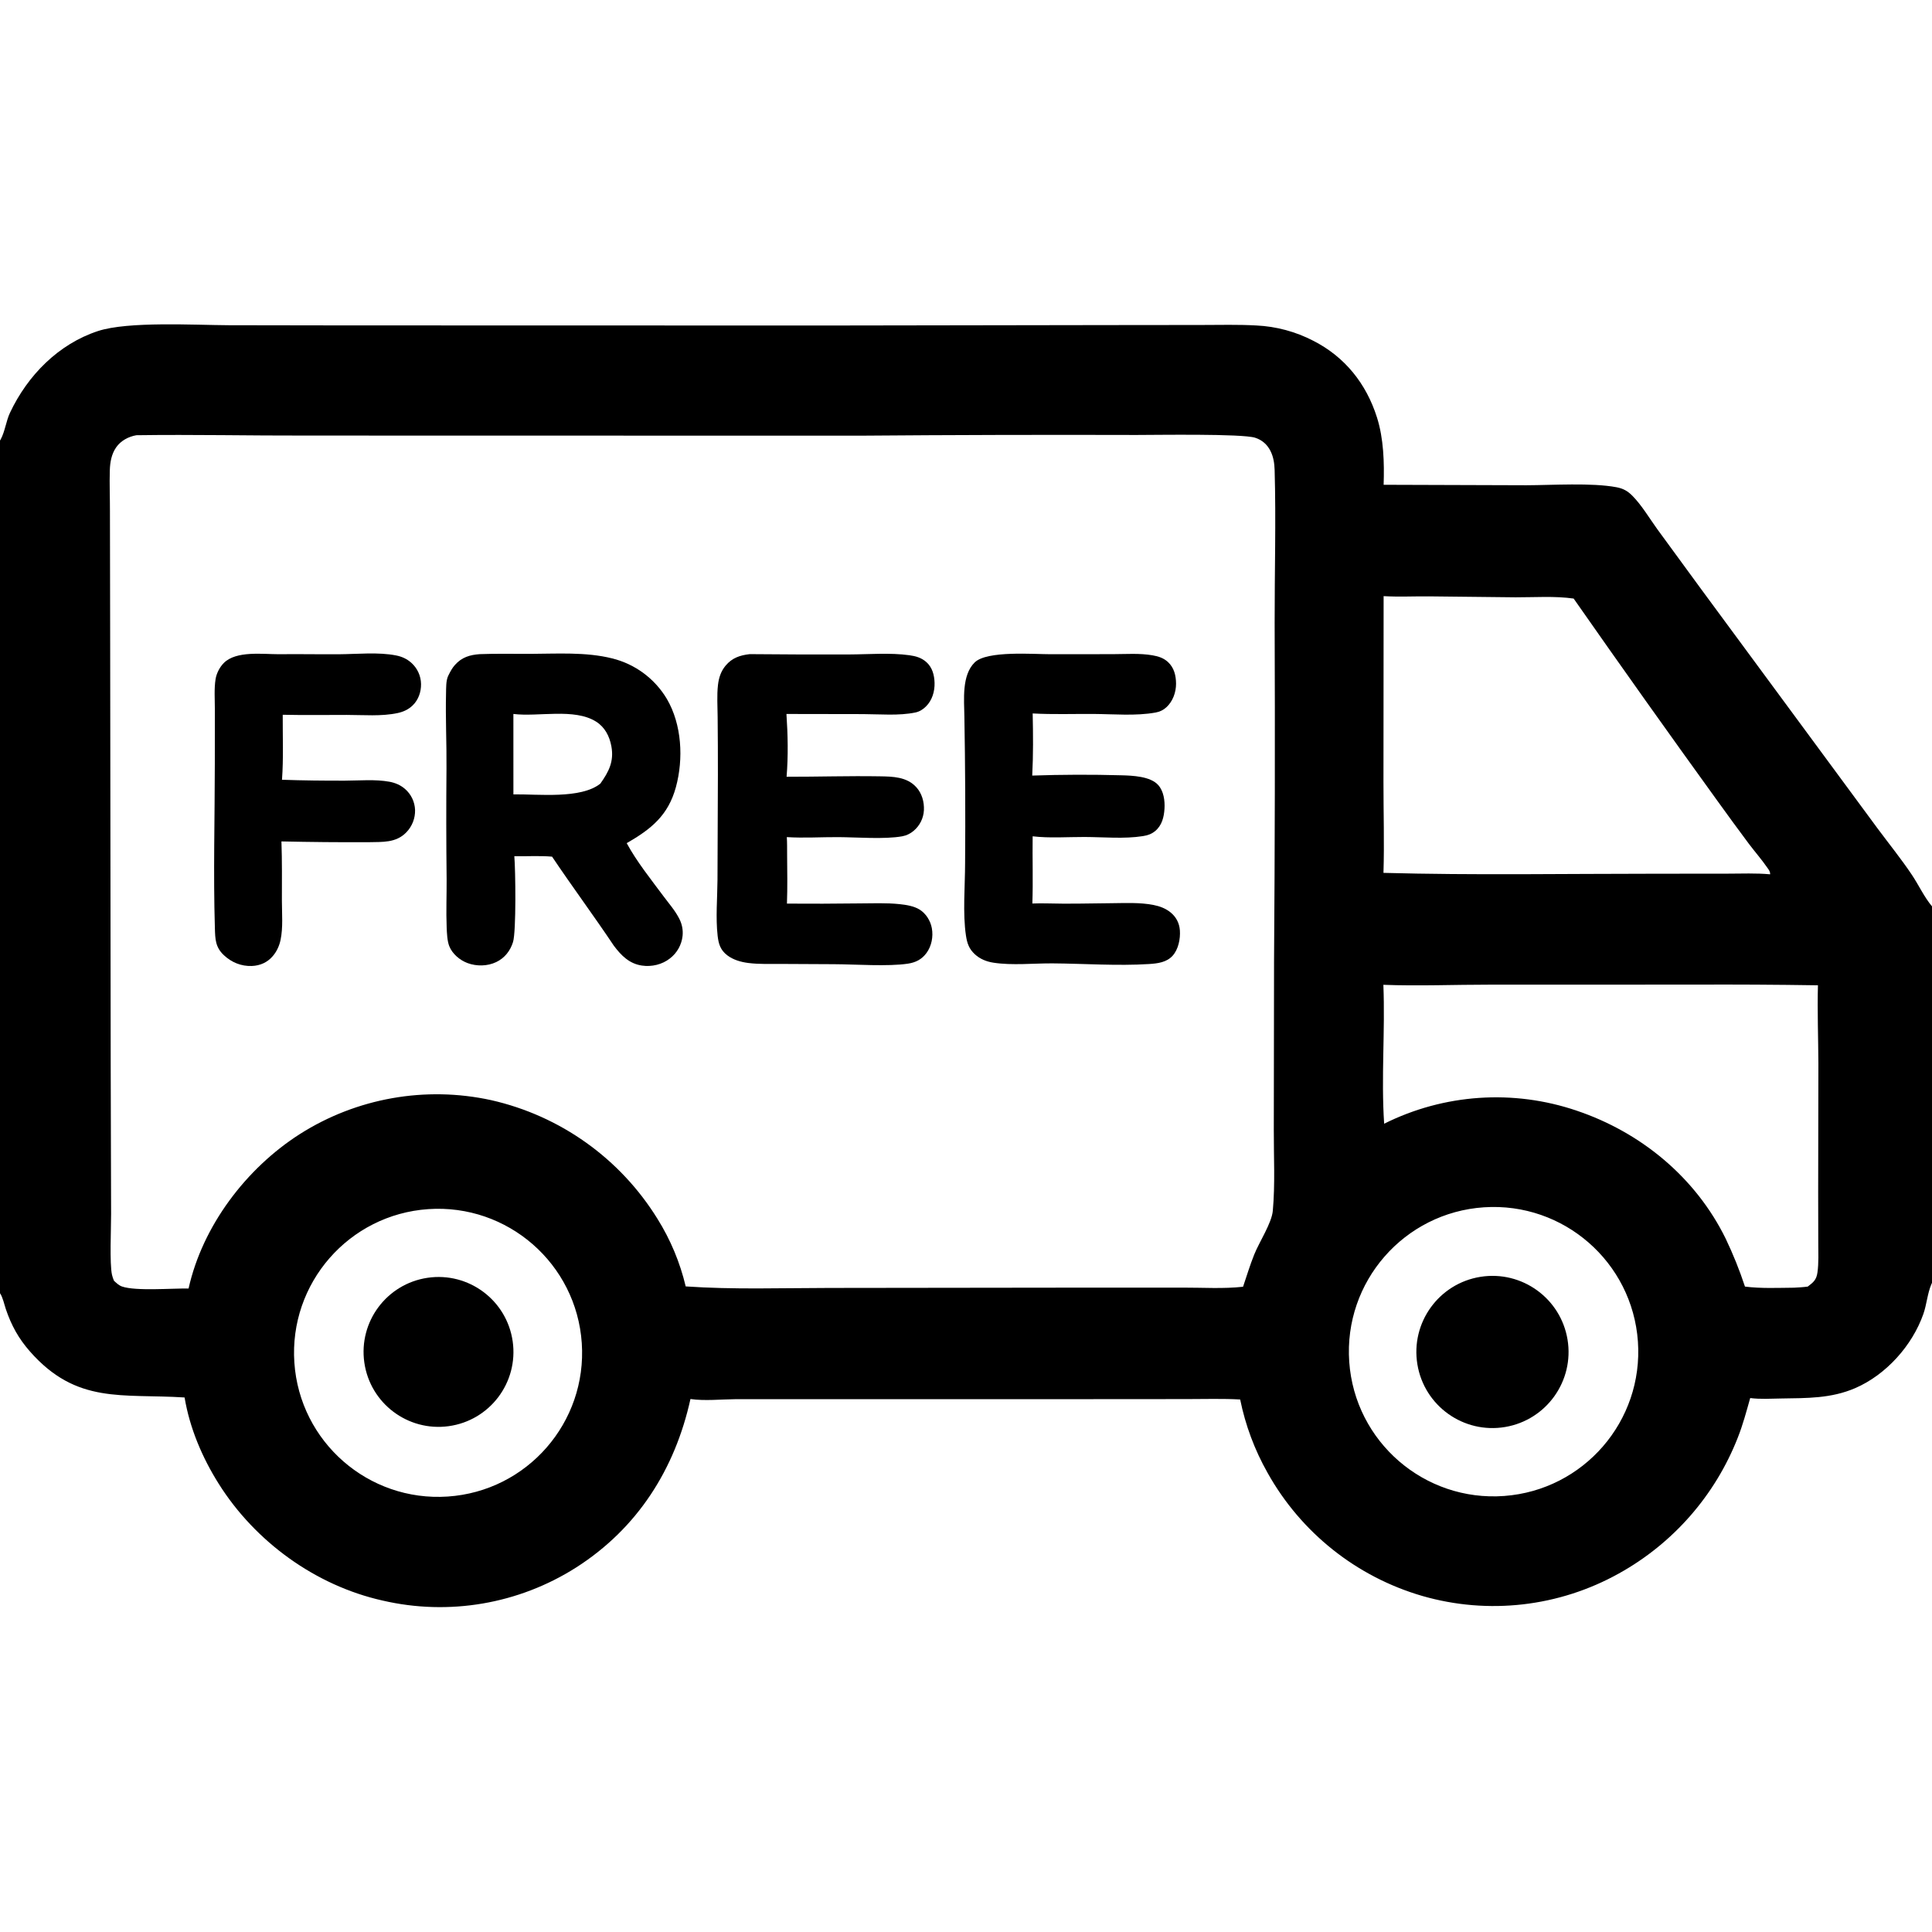 <?xml version="1.0" encoding="UTF-8"?>
<svg xmlns="http://www.w3.org/2000/svg" version="1.1" style="display: block;" viewBox="0 0 2048 2048" width="512" height="512">
  <path transform="translate(0,0)" fill="rgb(0,0,0)" d="M 0 467.069 C 0.275 466.572 0.556 466.078 0.824 465.577 C 5.392 457.023 6.43 446.337 10.633 437.435 C 29.236 398.042 61.856 364.724 103.829 350.934 C 135.735 340.452 206.255 344.582 242.75 344.756 L 362.297 344.941 L 875.504 345.06 L 1177.11 344.593 L 1273.58 344.493 C 1292.94 344.483 1312.52 343.916 1331.85 345.018 C 1352.87 346.009 1373.43 351.533 1392.11 361.212 C 1425.65 378.269 1448.28 406.707 1459.61 442.379 C 1466.78 464.976 1467.48 490.331 1466.71 513.893 L 1617.97 514.384 C 1645.46 514.313 1687.18 511.529 1713.5 516.48 C 1720.78 517.849 1725.44 520.499 1730.63 525.785 C 1740.41 535.738 1748.53 549.491 1756.72 560.843 L 1804.03 625.505 L 1990.25 878.109 C 2002.38 894.465 2015.4 910.509 2026.71 927.42 C 2033.92 938.194 2039.7 950.882 2048 960.771 L 2048 1359.84 C 2047.75 1360.42 2047.49 1360.99 2047.25 1361.57 C 2043.12 1371.32 2042.39 1382.78 2038.85 1392.86 C 2027.08 1426.39 1999.3 1457.33 1966.65 1471.45 C 1940.94 1482.56 1915.3 1482.01 1887.92 1482.46 C 1877.12 1482.63 1866 1483.38 1855.29 1481.99 C 1851.32 1495.99 1847.58 1510.14 1842.23 1523.69 C 1818.29 1584.97 1773.7 1635.98 1716.17 1667.9 C 1652.65 1703.33 1577.62 1711.93 1507.74 1691.79 C 1438.01 1671.54 1379.07 1624.64 1343.67 1561.24 C 1329.97 1537.02 1320.17 1510.79 1314.63 1483.52 C 1295.84 1482.46 1276.76 1483.1 1257.93 1483.09 L 1159.06 1483.16 L 870.403 1483.19 L 779.775 1483.19 C 764.202 1483.3 747.292 1485.22 731.909 1483.03 C 715.463 1557.63 675.638 1620.17 610.688 1661.63 C 549.767 1700.37 475.824 1712.99 405.5 1696.64 C 334.506 1680.76 270.484 1634.31 231.835 1572.83 C 214.293 1544.93 201.157 1513.98 195.662 1481.38 C 129.464 1477.12 81.285 1488.94 31.731 1432.58 C 19.709 1418.91 12.039 1404.98 6.233 1387.86 C 4.509 1382.77 2.996 1375.19 0 1370.86 L 0 467.069 z M 199.894 1365.88 C 214.678 1299.46 261.019 1238.42 317.931 1202.11 C 378.113 1163.91 450.937 1151 520.58 1166.19 C 593.891 1182.75 657.458 1228.1 696.963 1292.03 C 710.768 1314.12 720.871 1338.31 726.874 1363.65 C 777.289 1367.13 828.694 1365.33 879.215 1365.27 L 1116.66 1364.98 L 1254.08 1364.93 C 1274.84 1364.86 1297.14 1366.34 1317.69 1364 C 1321.59 1352.56 1325.07 1340.88 1329.6 1329.68 C 1334.94 1316.47 1348.03 1296.54 1349.22 1283.57 C 1351.8 1255.48 1350.18 1225.88 1350.28 1197.65 L 1350.54 1018.89 C 1351.43 899.417 1351.64 779.941 1351.18 660.467 C 1351.08 606.504 1352.7 552.161 1351.16 498.253 C 1350.95 491.228 1349.95 484.436 1346.77 478.081 C 1343.32 471.205 1337.89 466.399 1330.52 464.026 C 1316.69 459.574 1225.07 461.086 1204.72 461.086 C 1106.77 460.807 1008.82 461.056 910.866 461.833 L 325.5 461.715 C 265.2 461.864 204.909 460.492 144.597 461.35 C 136.218 462.811 128.036 467.136 123.121 474.236 C 118.134 481.439 116.66 490.016 116.404 498.597 C 115.979 512.824 116.575 527.15 116.541 541.391 L 116.771 671.87 L 117.337 1126.14 L 117.768 1286.8 C 117.808 1302 116.052 1339.25 118.726 1351.4 C 119.198 1353.55 119.998 1355.63 120.822 1357.66 C 123.419 1360.05 125.991 1362.6 129.392 1363.77 C 144.026 1368.81 182.539 1365.56 199.894 1365.88 z M 1466.53 925.274 C 1562.67 927.889 1659.29 926.167 1755.49 926.181 L 1831.21 926.115 C 1846.21 926.097 1861.47 925.414 1876.41 926.799 C 1876.56 923.865 1875.09 922.181 1873.49 919.869 C 1867.45 911.118 1860.28 902.958 1853.87 894.46 C 1842.46 879.16 1831.19 863.764 1820.05 848.273 C 1768.85 777.415 1718.2 706.154 1668.13 634.496 C 1648.08 631.662 1626.85 633.223 1606.6 633.17 L 1514.8 632.176 C 1498.84 632.038 1482.61 632.869 1466.69 631.932 L 1466.53 828.94 C 1466.5 860.968 1467.54 893.282 1466.53 925.274 z M 453.969 1281.72 C 369.874 1287.47 306.34 1360.27 312.032 1444.37 C 317.723 1528.46 390.486 1592.04 474.588 1586.4 C 558.762 1580.76 622.406 1507.92 616.71 1423.75 C 611.014 1339.58 538.136 1275.98 453.969 1281.72 z M 1573.18 1279.78 C 1488.41 1285.35 1424.31 1358.78 1430.24 1443.53 C 1436.17 1528.28 1509.86 1592.07 1594.59 1585.79 C 1678.82 1579.54 1742.15 1506.38 1736.26 1422.12 C 1730.36 1337.87 1657.46 1274.23 1573.18 1279.78 z M 1466.43 1043.94 C 1468.42 1092.88 1463.97 1142.27 1467.26 1191.19 C 1530.73 1159.49 1604.24 1154.51 1671.4 1177.37 C 1739.58 1200.37 1797.46 1248.13 1829.33 1313.08 C 1837.2 1329.55 1844.02 1346.5 1849.74 1363.84 C 1866.82 1366 1884.55 1365.16 1901.75 1365.01 C 1906.62 1364.73 1911.46 1364.5 1916.29 1363.84 C 1922.38 1359.22 1925.48 1356.69 1926.59 1348.83 C 1928 1338.73 1927.43 1327.71 1927.44 1317.52 L 1927.34 1263.56 L 1927.56 1127.77 C 1927.45 1100.08 1926.35 1072.11 1927.09 1044.45 C 1883.37 1043.78 1839.65 1043.54 1795.92 1043.73 L 1579.58 1043.78 C 1542.01 1043.75 1503.93 1045.36 1466.43 1043.94 z"></path>
  <path transform="translate(0,0)" fill="rgb(0,0,0)" d="M 508.596 693.416 C 526.17 692.756 543.902 693.181 561.498 693.127 C 590.06 693.039 621.034 690.913 648.923 697.93 C 673.199 703.908 694.069 719.361 706.87 740.836 C 722.82 767.995 724.652 804.407 716.499 834.351 C 708.346 864.298 690.31 878.888 664.329 893.77 C 674.914 913.315 689.907 931.99 703.173 949.844 C 709.038 957.738 716.076 965.667 720.38 974.532 C 723.029 979.988 724.152 985.848 723.579 991.9 C 722.61 1001.44 717.752 1010.15 710.152 1015.99 C 701.865 1022.49 690.879 1025.06 680.509 1023.55 C 667.04 1021.58 658.491 1012.85 650.721 1002.52 C 629.433 970.682 606.576 939.905 585.208 908.086 C 572.087 906.94 558.412 907.847 545.206 907.63 C 546.47 921.84 547.308 987.448 543.816 998.617 C 540.887 1007.99 534.952 1015.55 526.053 1019.82 C 516.745 1024.28 505.318 1024.48 495.677 1020.92 C 487.591 1017.94 479.616 1011.31 476.319 1003.16 C 474.023 997.491 473.726 988.955 473.478 982.836 C 472.792 965.892 473.553 948.706 473.441 931.728 C 472.996 892.654 472.946 853.576 473.292 814.501 C 473.529 787.968 472.164 761.326 472.819 734.837 C 472.954 729.406 472.685 721.628 475 716.636 C 475.172 716.265 475.368 715.905 475.549 715.538 C 477.429 711.711 479.373 708.11 482.224 704.901 C 489.554 696.648 498.047 694.178 508.596 693.416 z M 544.228 842.067 C 570.559 841.691 615.722 847.195 636.375 830.689 C 645.337 818.062 651.057 807.123 648.072 791.019 C 646.112 780.445 641.233 770.895 631.97 765.01 C 608.85 750.321 570.552 760.128 544.209 756.821 L 544.228 842.067 z"></path>
  <path transform="translate(0,0)" fill="rgb(0,0,0)" d="M 794.744 693.411 C 829.846 693.755 864.95 693.868 900.054 693.747 C 920.883 693.687 943.457 691.718 964.037 694.578 C 970.894 695.53 976.893 697.252 982.113 701.965 C 988.332 707.581 990.448 715.672 990.675 723.826 C 990.928 732.946 988.148 742.392 981.534 748.905 C 978.371 752.019 974.734 754.354 970.353 755.264 C 952.835 758.902 932.734 757.045 914.797 756.975 L 833.666 756.84 C 835.153 778.809 835.629 801.428 833.813 823.385 C 866.757 823.465 899.71 822.367 932.657 822.93 C 946.48 823.167 961.183 823.411 971.255 834.398 C 977.285 840.976 979.792 850.05 979.389 858.853 C 978.954 867.344 975.003 875.27 968.485 880.729 C 964.96 883.689 960.884 885.706 956.345 886.519 C 937.645 889.87 908.291 887.491 888.723 887.384 C 870.608 887.285 852.097 888.521 834.057 887.371 C 834.459 893.454 834.323 899.651 834.375 905.75 C 834.5 923.114 834.836 940.511 834.197 957.866 C 859.498 958.052 884.801 957.983 910.101 957.657 C 924.503 957.592 939.453 956.923 953.777 958.446 C 960.686 959.18 968.696 960.448 974.672 964.103 C 981.557 968.314 986.364 976.069 987.796 983.939 C 989.432 992.935 987.522 1002.91 982.05 1010.3 C 977.058 1017.05 970.599 1020.28 962.483 1021.51 C 941.439 1024.7 906.63 1022.2 884.137 1022.09 L 829.274 1021.81 C 817.386 1021.75 805.021 1022.29 793.227 1020.8 C 785.395 1019.8 777.18 1017.48 770.84 1012.6 C 763.716 1007.11 761.705 1000.67 760.719 991.971 C 758.552 972.852 760.432 951.866 760.573 932.582 L 760.997 821.18 C 761.024 800.868 760.936 780.556 760.733 760.245 C 760.655 749.066 759.804 737.109 761.093 726.012 C 761.969 718.473 764.237 711.501 769.161 705.61 C 776.093 697.317 784.453 694.583 794.744 693.411 z"></path>
  <path transform="translate(0,0)" fill="rgb(0,0,0)" d="M 1113.58 693.5 L 1179.48 693.441 C 1193.29 693.422 1208.09 692.276 1221.72 694.658 C 1227.91 695.739 1233.38 697.44 1238.08 701.762 C 1244.6 707.746 1246.61 716.104 1246.66 724.708 C 1246.71 733.768 1243.26 743.429 1236.51 749.645 C 1233.13 752.756 1229.45 754.501 1224.95 755.323 C 1204.19 759.107 1180.35 756.958 1159.31 756.82 C 1137.85 756.68 1116.09 757.483 1094.68 756.286 C 1095.15 778.157 1095.35 800.29 1094.2 822.138 C 1125.7 821.06 1157.22 820.962 1188.72 821.844 C 1200.4 822.153 1219.41 822.859 1227.75 832.171 C 1233.58 838.682 1234.91 848.74 1234.42 857.135 C 1233.9 866.031 1231.75 874.909 1224.61 880.869 C 1220.62 884.201 1216.52 885.519 1211.44 886.327 C 1191.81 889.447 1169.54 887.298 1149.65 887.24 C 1131.65 887.189 1112.5 888.631 1094.65 886.522 C 1094.32 910.256 1095.17 934.032 1094.35 957.753 C 1099.87 957.514 1105.34 957.553 1110.87 957.663 C 1133.08 958.312 1155.47 957.602 1177.71 957.437 C 1192.64 957.327 1208.21 956.432 1222.92 959.346 C 1229.33 960.614 1235.5 962.907 1240.64 967.02 C 1246.71 971.871 1250.2 978.536 1250.73 986.289 C 1251.35 995.249 1249.14 1006.42 1242.96 1013.19 C 1236.6 1020.18 1227.02 1021.34 1218.06 1021.91 C 1184.39 1024.04 1149.67 1021.46 1115.87 1021.22 C 1095.64 1021.08 1073.02 1023.56 1053.14 1020.5 C 1045.73 1019.36 1038.91 1016.65 1033.35 1011.52 C 1027.2 1005.85 1025.2 999.956 1023.97 991.856 C 1020.41 968.415 1023.03 938.983 1023.04 914.976 C 1023.46 863.106 1023.2 811.232 1022.28 759.369 C 1022.02 741.57 1019.35 715.691 1033.26 702.149 C 1046.3 689.461 1095.94 693.55 1113.58 693.5 z"></path>
  <path transform="translate(0,0)" fill="rgb(0,0,0)" d="M 295.539 693.5 C 316.805 693.233 338.095 693.697 359.367 693.542 C 378.752 693.401 400.994 691.057 419.96 694.813 C 426.027 696.015 431.401 698.451 436.034 702.607 C 442.458 708.34 446.188 716.501 446.317 725.11 C 446.435 733.544 443.543 741.905 437.394 747.811 C 432.927 752.101 427.644 754.533 421.638 755.832 C 404.348 759.572 385.053 757.832 367.433 757.84 C 344.867 757.85 322.262 758.172 299.703 757.683 C 299.582 780.559 300.594 803.783 298.925 826.578 C 321.19 827.362 343.304 827.595 365.584 827.535 C 380.904 827.494 397.717 825.915 412.798 828.667 C 418.821 829.766 424.465 832.147 429.137 836.153 C 435.747 841.783 439.685 849.933 439.987 858.611 C 440.214 867.374 436.922 875.863 430.848 882.183 C 419.791 893.749 405.317 892.386 390.698 892.767 C 359.91 892.906 329.122 892.631 298.341 891.944 C 299.078 912.893 298.829 933.889 298.824 954.848 C 298.821 968.246 300.172 983.264 297.399 996.373 C 296.079 1002.61 293.395 1008.53 289.254 1013.41 C 283.516 1020.18 275.766 1023.65 266.958 1023.98 C 255.773 1024.4 245.419 1020.18 237.316 1012.54 C 228.209 1003.96 228.132 995.432 227.782 983.725 C 226.052 925.708 227.691 867.186 227.718 809.121 L 227.753 751.492 C 227.761 741.279 226.889 729.879 228.528 719.808 C 229.523 713.696 232.933 707.077 237.326 702.71 C 250.431 689.688 278.256 693.49 295.539 693.5 z"></path>
  <path transform="translate(0,0)" fill="rgb(0,0,0)" d="M 1569.45 1353.48 C 1613.27 1346.54 1654.46 1376.29 1661.66 1420.06 C 1668.86 1463.83 1639.36 1505.2 1595.63 1512.66 C 1551.53 1520.18 1509.74 1490.37 1502.48 1446.23 C 1495.22 1402.09 1525.27 1360.48 1569.45 1353.48 z"></path>
  <path transform="translate(0,0)" fill="rgb(0,0,0)" d="M 453.174 1354.52 C 496.744 1348.06 537.254 1378.28 543.47 1421.89 C 549.687 1465.49 519.236 1505.83 475.596 1511.8 C 432.305 1517.72 392.36 1487.56 386.193 1444.31 C 380.026 1401.05 409.953 1360.94 453.174 1354.52 z"></path>
</svg>
